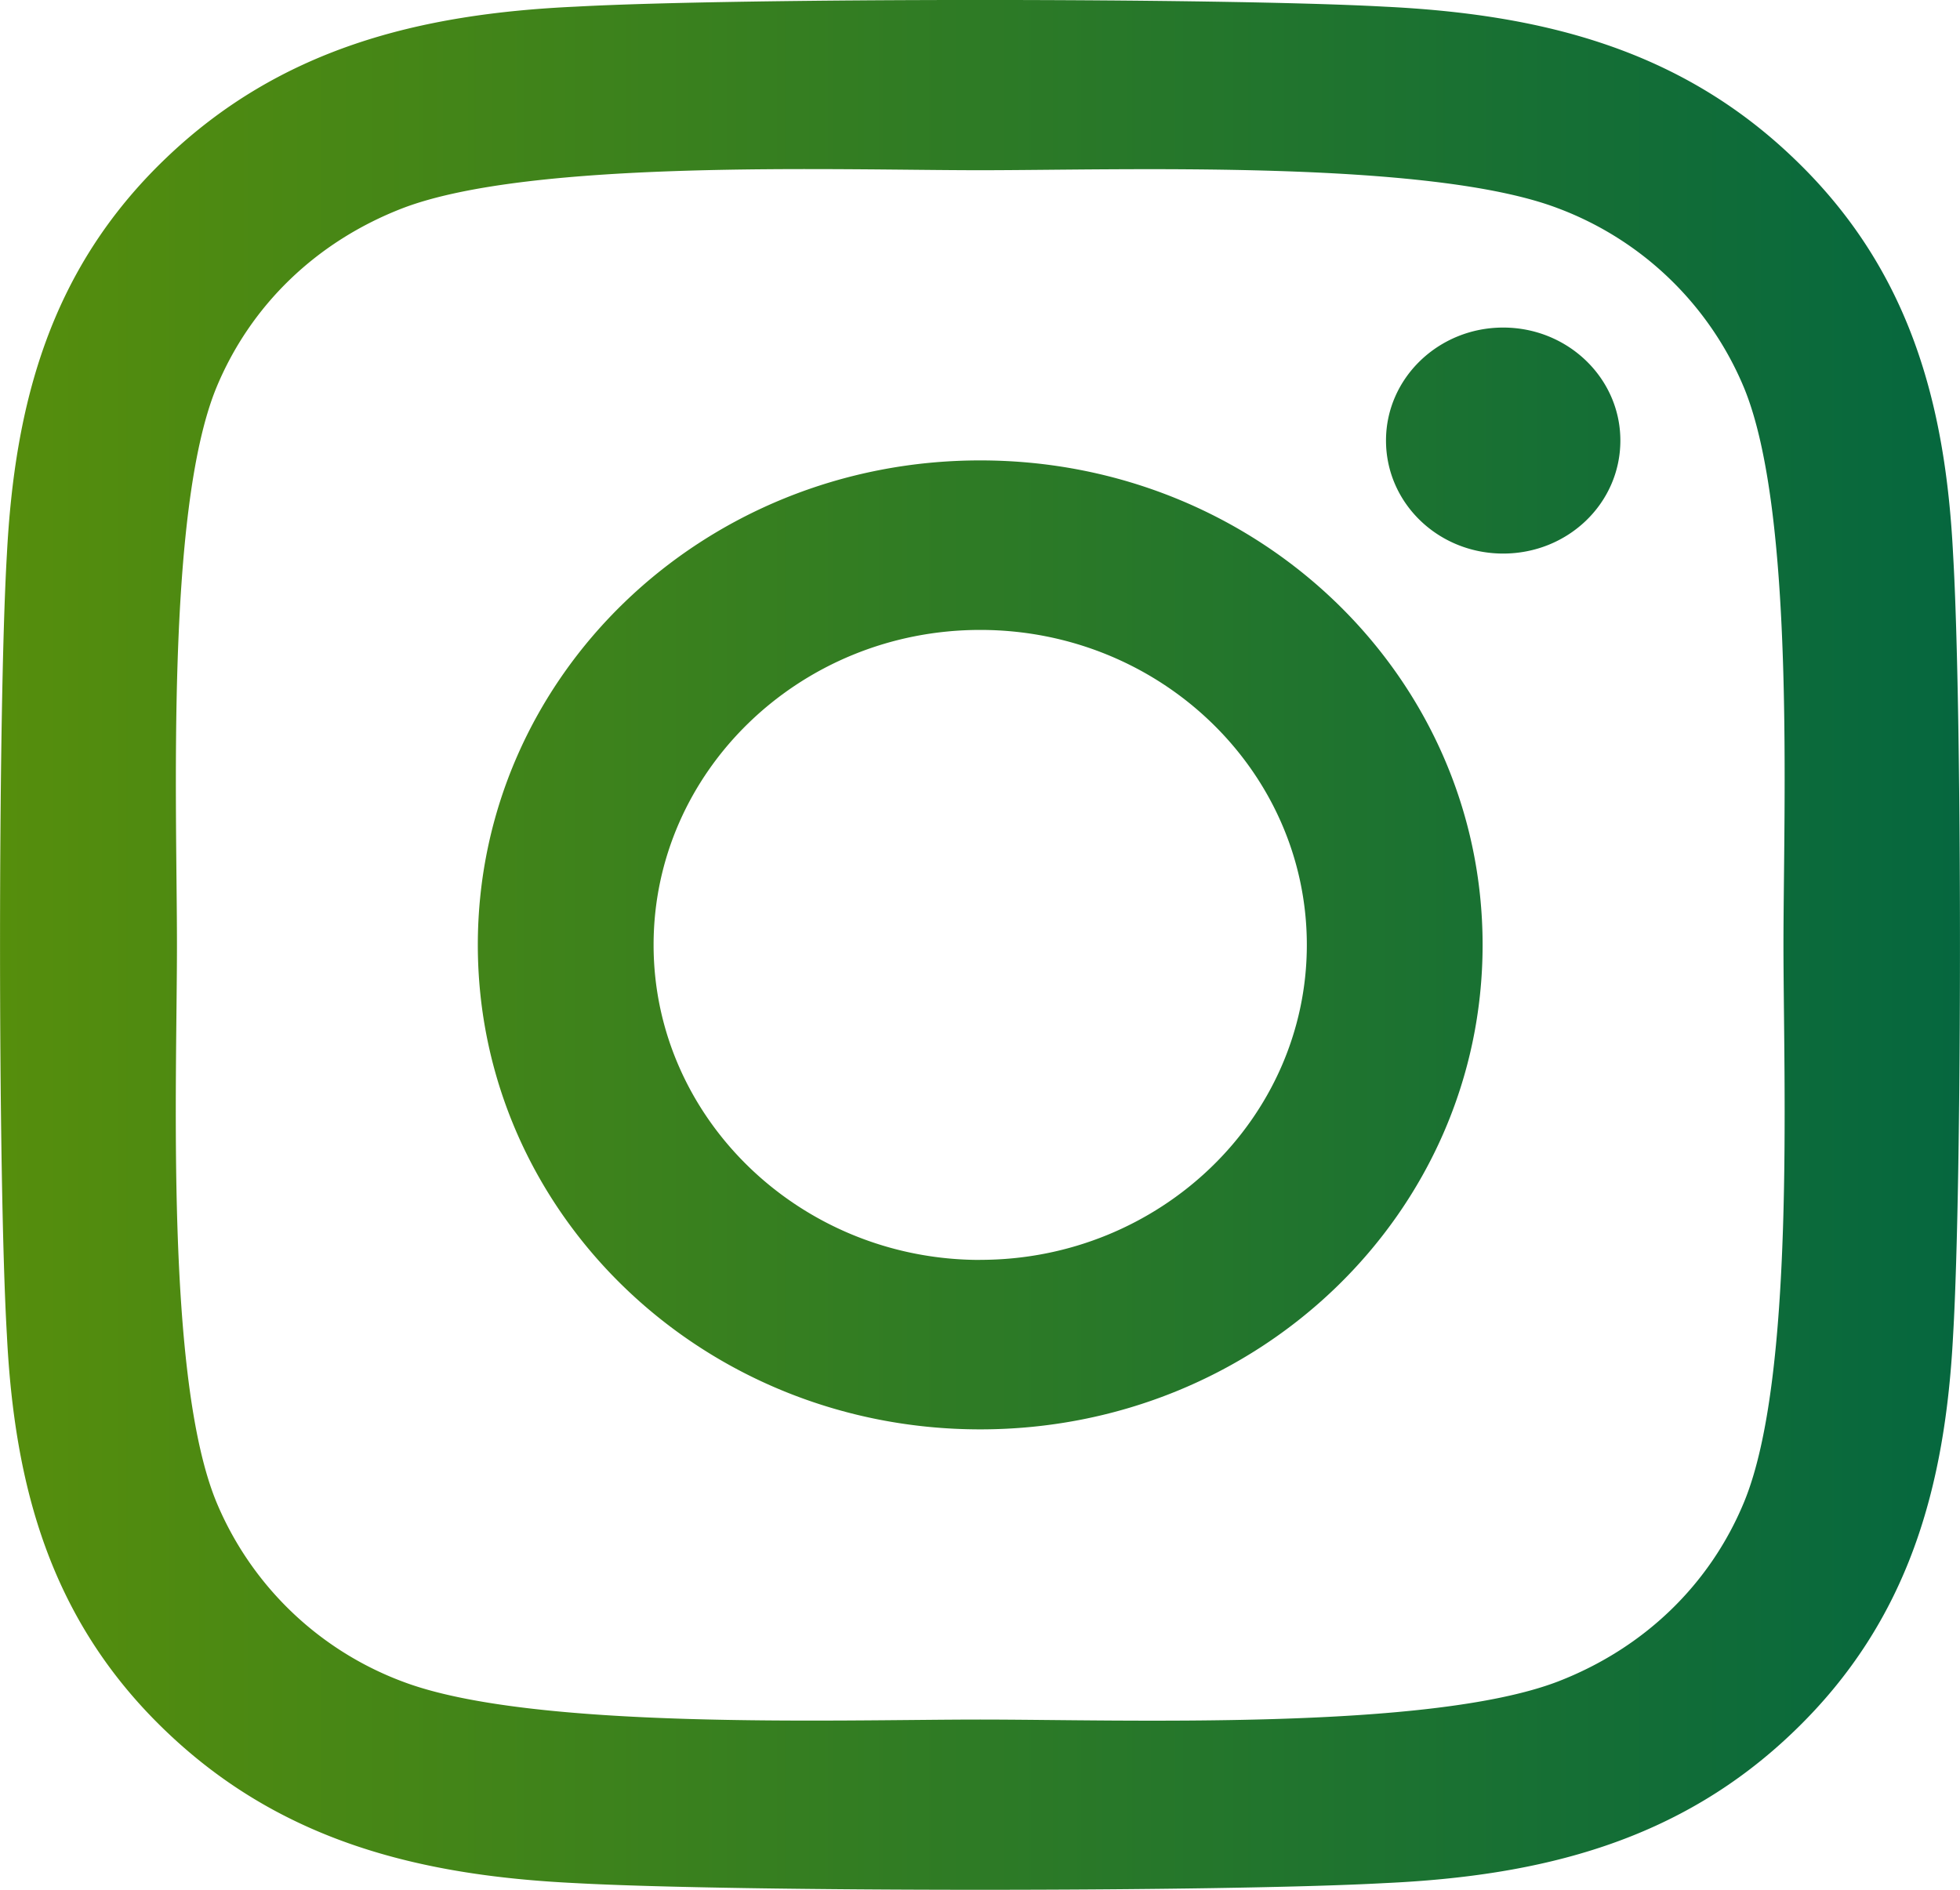 <svg width="28" height="27" xmlns="http://www.w3.org/2000/svg"><defs><linearGradient x1="0%" y1="50%" x2="100%" y2="50%" id="a"><stop stop-color="#568E0C" offset="0%"/><stop stop-color="#05673F" offset="100%"/></linearGradient></defs><path d="M490.003 2694.578c-3.973 0-7.177 3.09-7.177 6.922s3.204 6.922 7.177 6.922c3.973 0 7.177-3.09 7.177-6.922s-3.204-6.922-7.177-6.922zm0 11.423c-2.567 0-4.666-2.019-4.666-4.501s2.093-4.5 4.666-4.5c2.574 0 4.666 2.018 4.666 4.5s-2.099 4.5-4.666 4.5zm9.145-11.707c0 .898-.75 1.615-1.674 1.615-.93 0-1.674-.723-1.674-1.615 0-.891.75-1.614 1.674-1.614.924 0 1.674.723 1.674 1.614zm4.754 1.64c-.107-2.164-.619-4.08-2.262-5.658-1.636-1.579-3.623-2.073-5.865-2.181-2.311-.127-9.239-.127-11.55 0-2.236.102-4.223.596-5.865 2.175-1.643 1.578-2.15 3.494-2.262 5.657-.13 2.23-.13 8.91 0 11.14.107 2.163.619 4.079 2.262 5.657 1.642 1.579 3.623 2.073 5.865 2.181 2.311.127 9.239.127 11.55 0 2.242-.102 4.229-.596 5.865-2.18 1.637-1.58 2.15-3.495 2.262-5.658.13-2.23.13-8.905 0-11.134zm-2.986 13.525c-.487 1.18-1.43 2.09-2.661 2.566-1.843.705-6.216.543-8.252.543-2.036 0-6.415.156-8.252-.543a4.644 4.644 0 0 1-2.66-2.566c-.731-1.778-.563-5.995-.563-7.959 0-1.964-.162-6.187.562-7.959.488-1.18 1.43-2.09 2.661-2.566 1.843-.705 6.216-.543 8.252-.543 2.036 0 6.415-.156 8.252.543a4.644 4.644 0 0 1 2.66 2.566c.732 1.778.563 5.995.563 7.959 0 1.964.169 6.187-.562 7.959z" transform="translate(-476 -2688)" fill="url(#a)"/></svg>